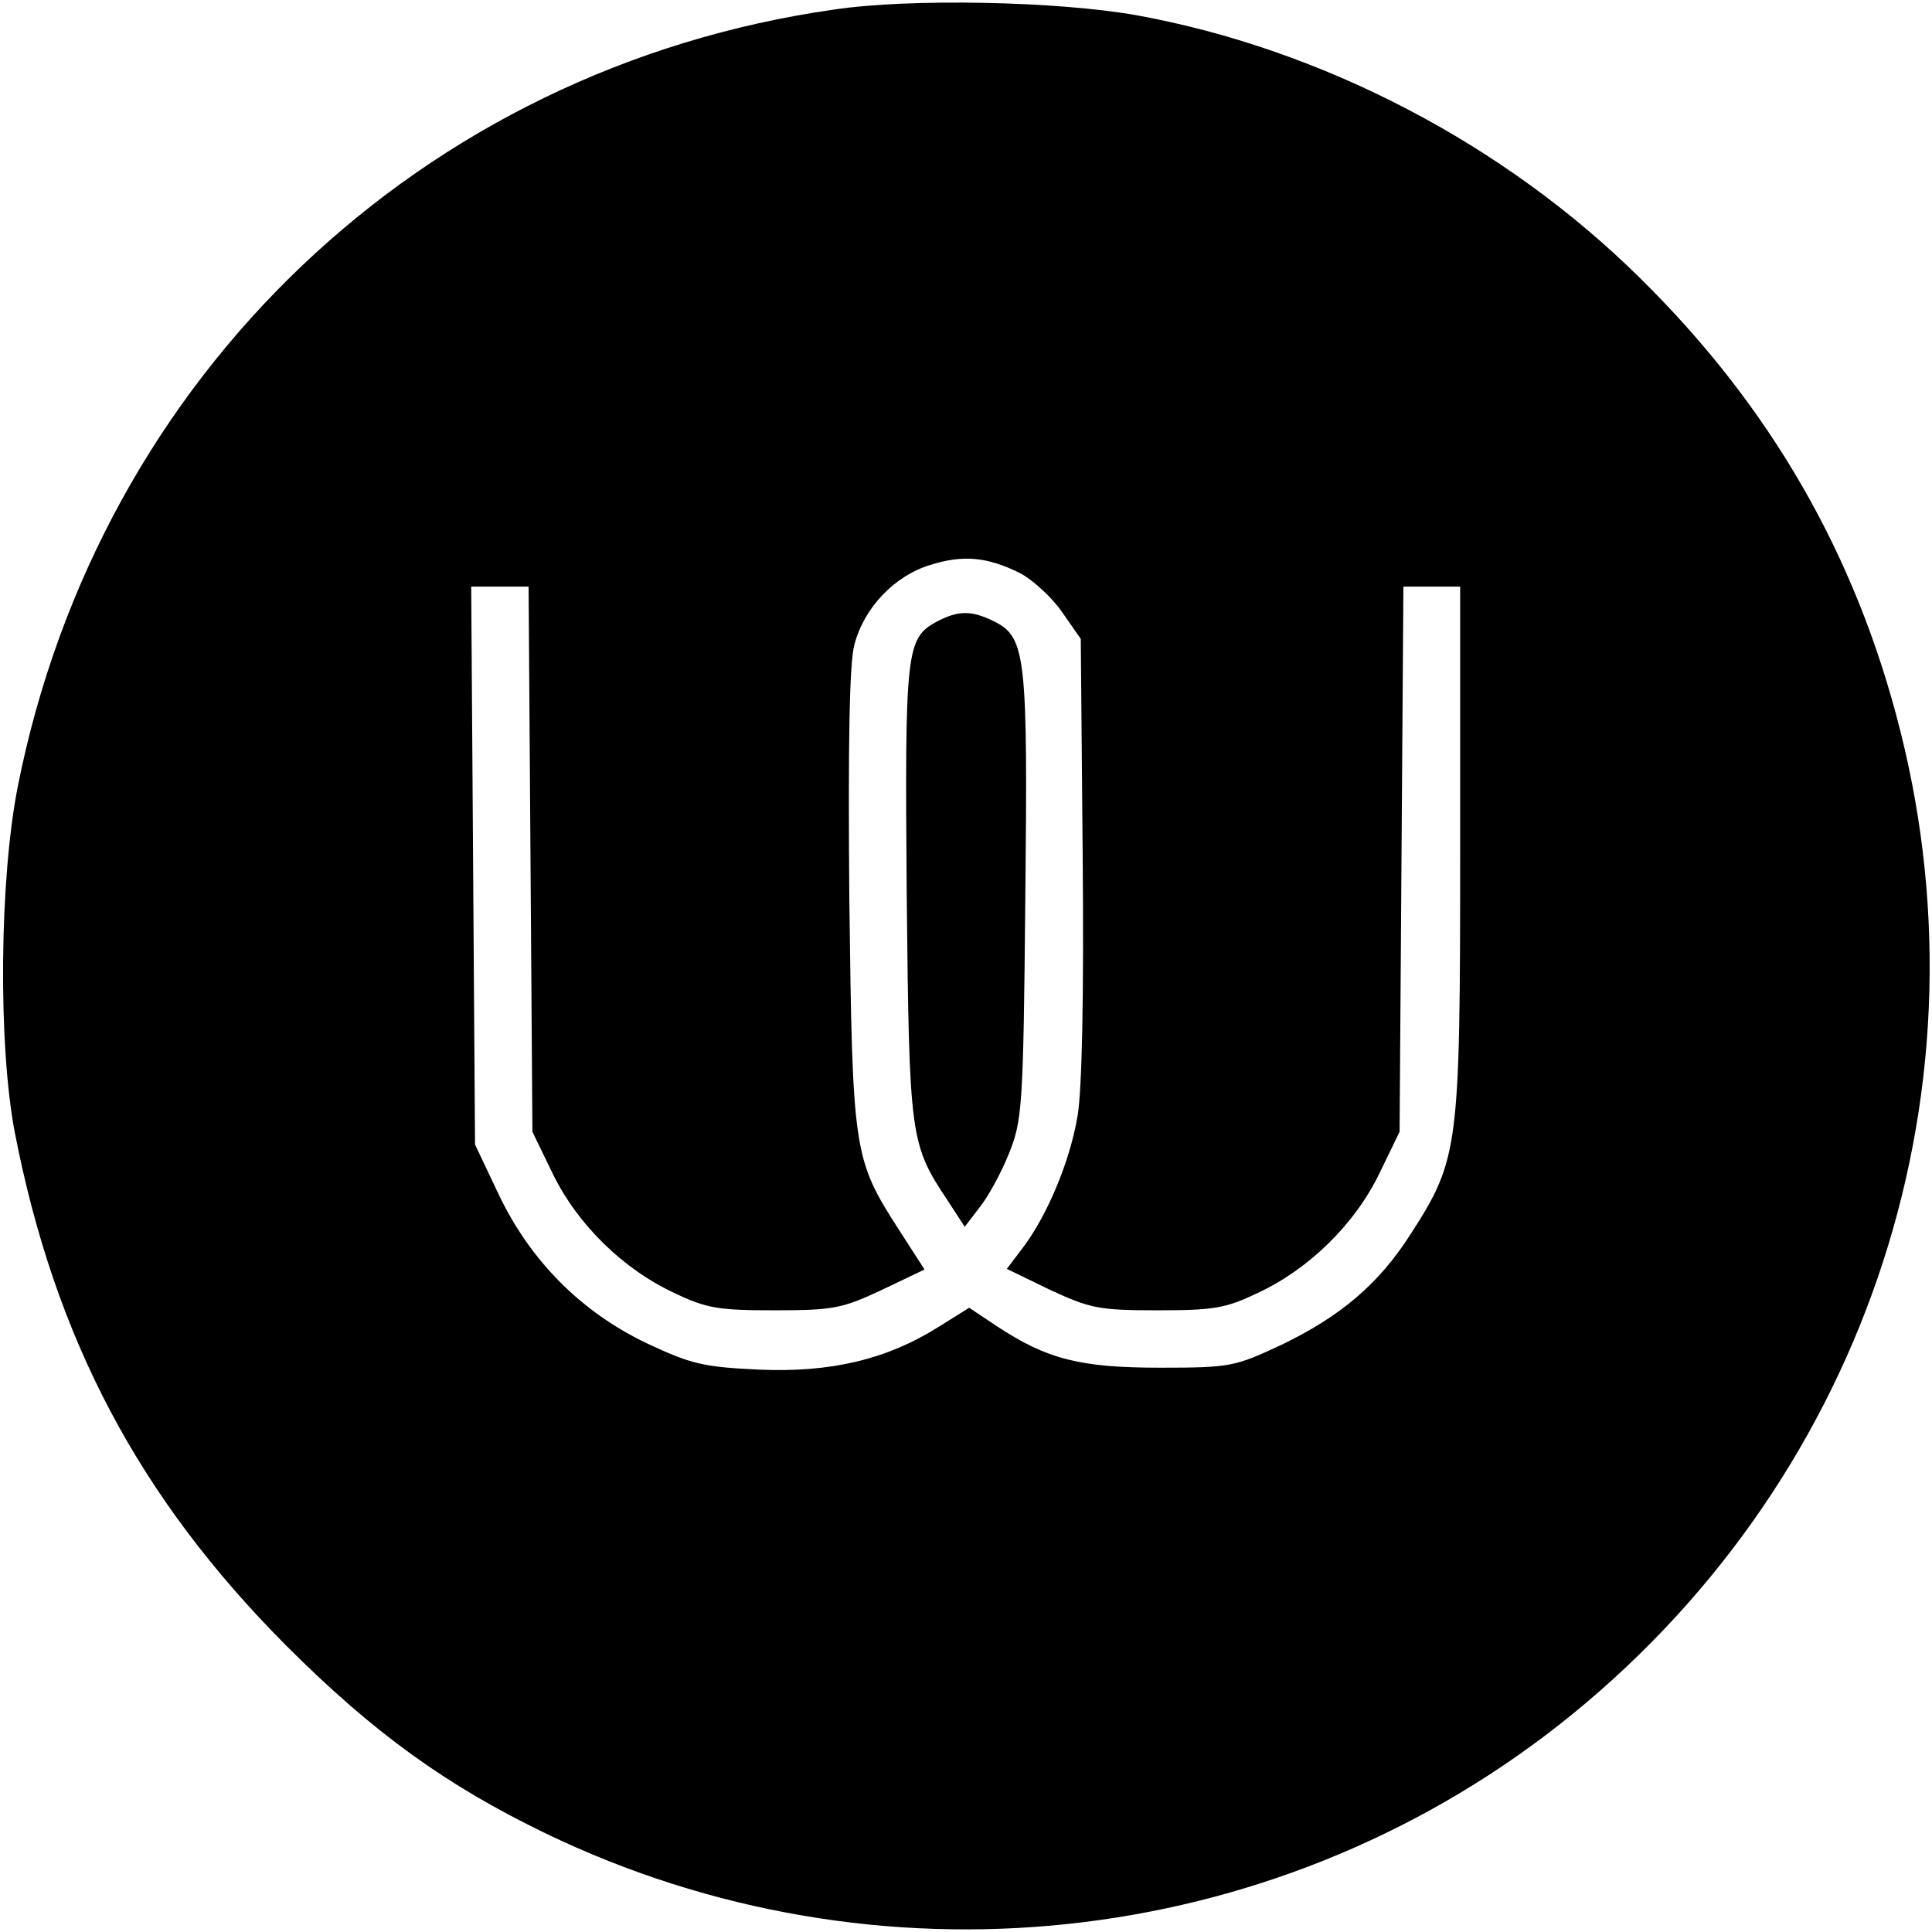 <?xml version="1.0" encoding="UTF-8" standalone="no"?>
<svg xmlns="http://www.w3.org/2000/svg" version="1.0" width="303pt" height="303pt" viewBox="0 0 303 303" preserveAspectRatio="xMidYMid meet">
  <g transform="translate(0,303) scale(0.1,-0.1)" fill="#000000" stroke="none">
    <path d="M1308 3015 c-646 -92 -1152 -573 -1280 -1218 -29 -146 -31 -405 -5 -542 63 -325 195 -574 426 -806 137 -137 251 -219 406 -294 520 -251 1137 -185 1589 169 474 372 683 980 536 1561 -69 274 -203 507 -407 708 -213 211 -499 360 -790 413 -123 22 -355 27 -475 9z m292 -884 c19 -10 49 -37 65 -60 l30 -43 3 -341 c2 -220 -1 -365 -8 -407 -12 -72 -48 -157 -86 -207 l-25 -33 68 -33 c63 -29 76 -32 168 -32 88 0 107 3 157 27 80 37 152 107 191 187 l32 66 3 427 3 428 44 0 45 0 0 -414 c0 -468 -2 -484 -78 -602 -50 -78 -109 -128 -202 -173 -73 -34 -79 -36 -190 -36 -126 0 -178 13 -258 66 l-42 28 -48 -30 c-81 -51 -169 -72 -282 -67 -87 4 -107 9 -175 41 -103 49 -183 129 -233 234 l-37 78 -3 438 -3 437 45 0 45 0 3 -428 3 -427 32 -66 c39 -80 111 -150 191 -187 50 -24 69 -27 157 -27 92 0 106 3 168 32 l67 32 -40 62 c-72 112 -73 121 -78 520 -2 241 0 370 8 398 15 58 63 108 119 125 51 16 89 13 141 -13z"></path>
    <path d="M1469 2055 c-48 -26 -50 -45 -47 -426 4 -385 5 -393 65 -483 l26 -40 23 30 c13 16 34 54 46 84 21 52 23 71 26 400 4 380 1 410 -48 435 -36 18 -57 18 -91 0z"></path>
  </g>
</svg>
